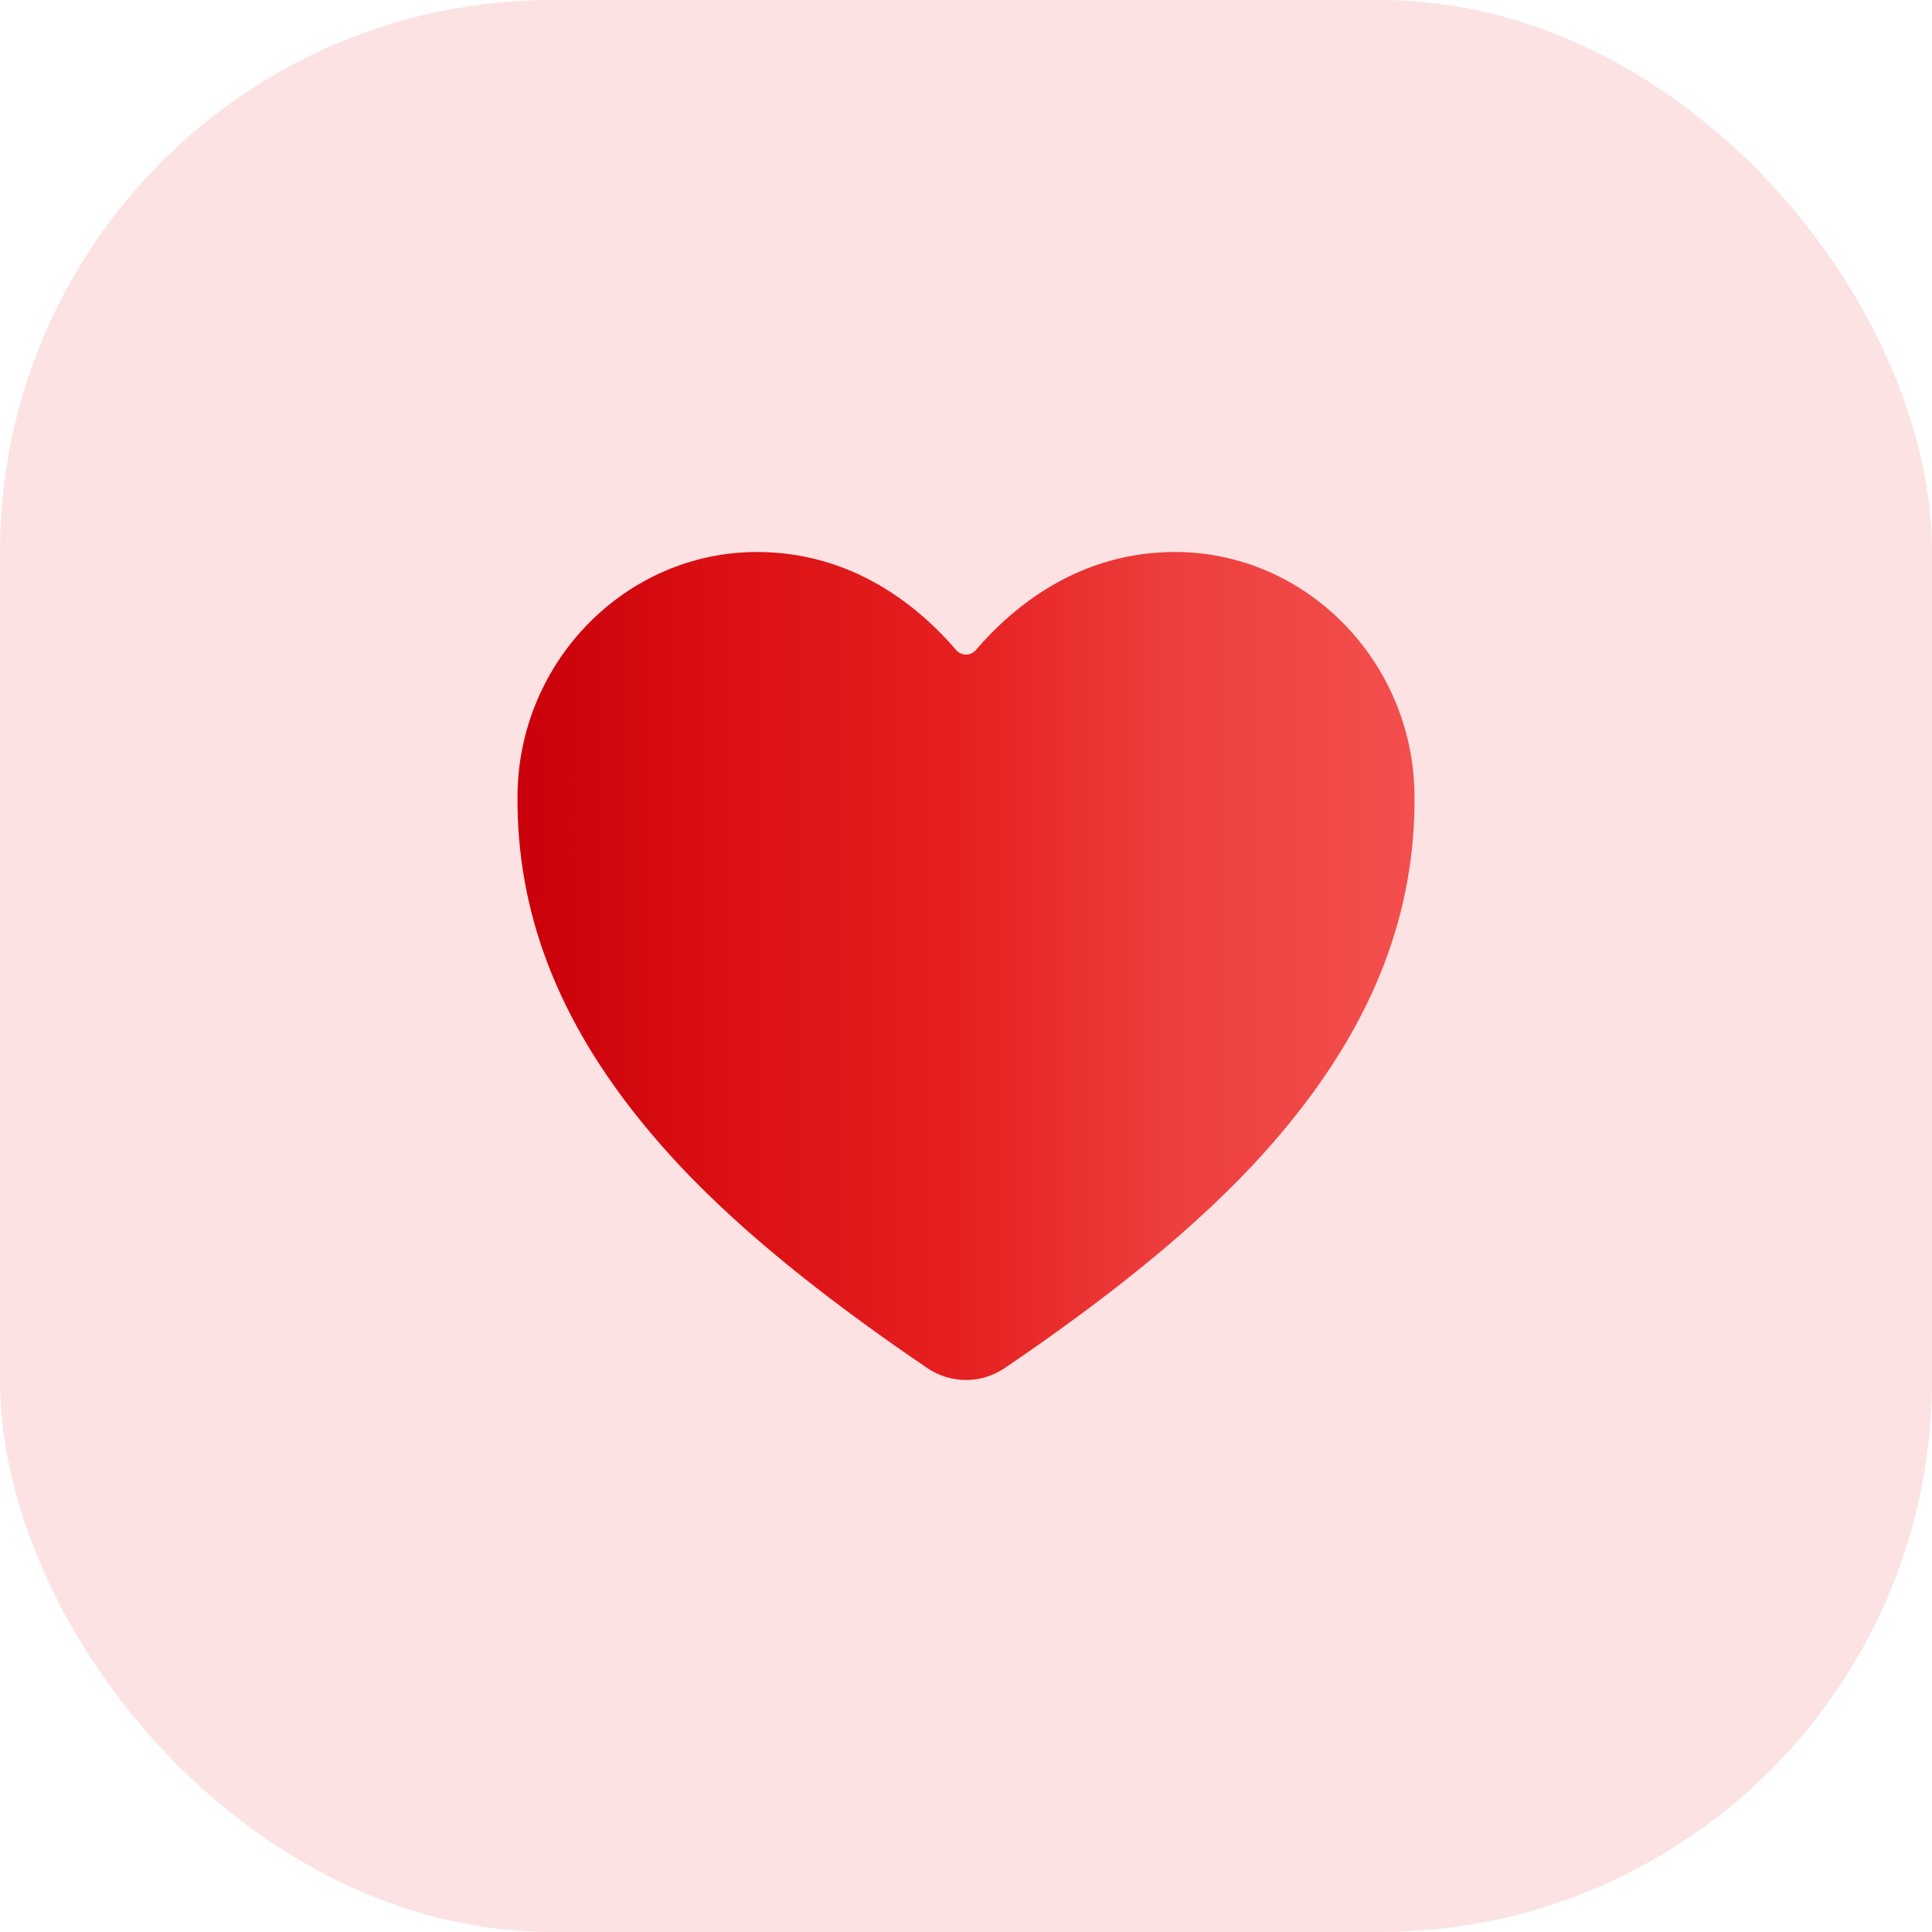 <?xml version="1.0" encoding="UTF-8"?> <svg xmlns="http://www.w3.org/2000/svg" width="70" height="70" viewBox="0 0 70 70" fill="none"><rect width="70" height="70" rx="20" fill="#ED3F3E" fill-opacity="0.15"></rect><path d="M35 50C34.498 49.999 34.008 49.848 33.594 49.565C27.454 45.397 24.795 42.539 23.329 40.752C20.204 36.944 18.708 33.034 18.75 28.799C18.799 23.947 22.692 20 27.428 20C30.872 20 33.257 21.94 34.646 23.555C34.69 23.606 34.744 23.647 34.805 23.675C34.867 23.702 34.933 23.717 35 23.717C35.067 23.717 35.133 23.702 35.194 23.675C35.255 23.647 35.31 23.606 35.354 23.555C36.743 21.938 39.128 20 42.572 20C47.308 20 51.201 23.947 51.25 28.8C51.292 33.035 49.794 36.945 46.671 40.753C45.205 42.54 42.546 45.398 36.406 49.566C35.992 49.848 35.502 50 35 50Z" fill="url(#paint0_linear_55_220)"></path><defs><linearGradient id="paint0_linear_55_220" x1="18.749" y1="35" x2="51.251" y2="35" gradientUnits="userSpaceOnUse"><stop stop-color="#C9000B"></stop><stop offset="0.215" stop-color="#DA0F13"></stop><stop offset="0.489" stop-color="#E61F20"></stop><stop offset="0.735" stop-color="#ED3F3E"></stop><stop offset="1" stop-color="#F34F4E"></stop></linearGradient></defs></svg> 
